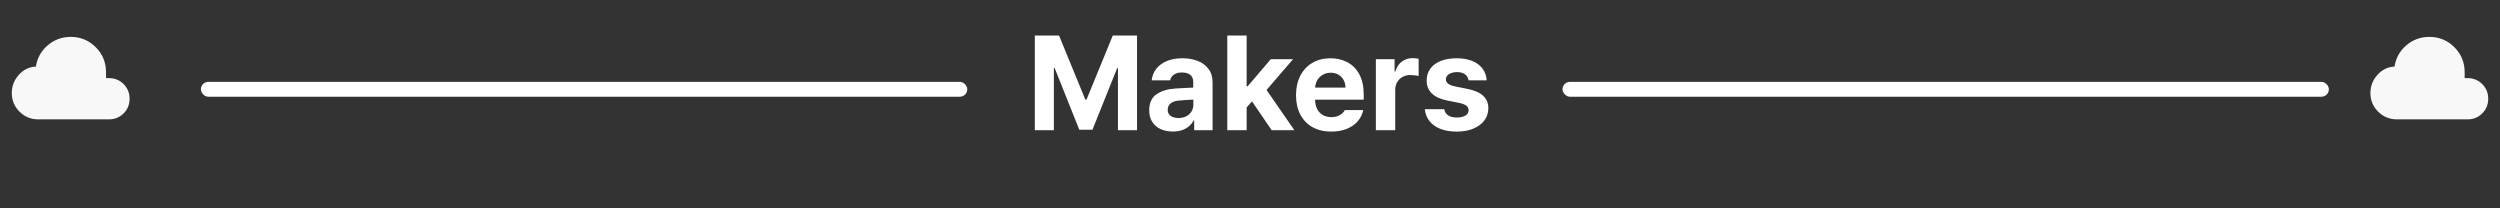 <svg width="336px" height="28px" viewBox="0 0 336 28" fill="none" xmlns="http://www.w3.org/2000/svg">
<rect x="0" y="0" width="336" height="28" fill="#333333" stroke="none"/>
<path d="M5.146 16.042C4.159 16.042 3.318 15.697 2.624 15.008C1.93 14.319 1.583 13.48 1.583 12.493C1.583 11.585 1.894 10.78 2.514 10.076C3.134 9.373 3.905 8.996 4.826 8.944C5.004 7.791 5.534 6.839 6.417 6.087C7.3 5.334 8.328 4.958 9.5 4.958C10.821 4.958 11.943 5.42 12.866 6.343C13.789 7.267 14.25 8.388 14.25 9.708V10.5H14.737C15.495 10.524 16.132 10.803 16.646 11.335C17.16 11.867 17.417 12.512 17.417 13.271C17.417 14.047 17.149 14.703 16.614 15.239C16.078 15.774 15.422 16.042 14.646 16.042H5.146Z" fill="#F8F8F8"/>
<path d="M322.146 16.042C321.159 16.042 320.318 15.697 319.624 15.008C318.93 14.319 318.583 13.48 318.583 12.493C318.583 11.585 318.894 10.78 319.514 10.076C320.134 9.373 320.905 8.996 321.826 8.944C322.004 7.791 322.534 6.839 323.417 6.087C324.3 5.334 325.328 4.958 326.5 4.958C327.821 4.958 328.942 5.42 329.866 6.343C330.789 7.267 331.25 8.388 331.25 9.708V10.5H331.737C332.495 10.524 333.132 10.803 333.646 11.335C334.16 11.867 334.417 12.512 334.417 13.271C334.417 14.047 334.149 14.703 333.614 15.239C333.078 15.774 332.422 16.042 331.646 16.042H322.146Z" fill="#F8F8F8"/>
<path d="M142.333 4.773L145.875 13.396H146.024L149.558 4.773H152.818V17.5H150.252V9.159H150.146L146.824 17.439H145.058L141.744 9.142H141.639V17.5H139.081V4.773H142.333ZM160.509 13.378C160.274 13.384 159.861 13.407 159.27 13.448L158.426 13.519C157.963 13.554 157.6 13.68 157.336 13.896C157.072 14.107 156.94 14.395 156.94 14.758C156.94 14.992 156.999 15.191 157.116 15.355C157.239 15.52 157.409 15.646 157.626 15.733C157.849 15.821 158.098 15.865 158.373 15.865C158.766 15.865 159.114 15.789 159.419 15.637C159.724 15.479 159.961 15.265 160.131 14.995C160.301 14.72 160.386 14.418 160.386 14.09L160.368 11.005C160.368 10.735 160.31 10.507 160.192 10.319C160.081 10.126 159.908 9.982 159.674 9.889C159.445 9.789 159.173 9.739 158.856 9.739C158.417 9.739 158.06 9.833 157.784 10.021C157.509 10.202 157.336 10.46 157.266 10.794H154.787C154.846 10.231 155.042 9.728 155.376 9.282C155.716 8.831 156.185 8.477 156.782 8.219C157.386 7.961 158.098 7.832 158.918 7.832C159.656 7.832 160.33 7.946 160.939 8.175C161.549 8.403 162.038 8.761 162.407 9.247C162.782 9.728 162.97 10.334 162.97 11.066V17.5H160.5V16.182H160.43C160.271 16.48 160.063 16.741 159.806 16.964C159.548 17.186 159.237 17.362 158.874 17.491C158.517 17.614 158.101 17.676 157.626 17.676C157.011 17.676 156.466 17.567 155.991 17.351C155.517 17.134 155.142 16.811 154.866 16.384C154.591 15.956 154.453 15.44 154.453 14.837C154.453 13.841 154.781 13.117 155.438 12.666C156.1 12.215 156.955 11.957 158.004 11.893C158.18 11.875 158.722 11.846 159.63 11.805L160.491 11.77L160.509 13.378ZM167.303 11.594H167.689L170.792 7.955H173.789L169.658 12.745H169.052L167.303 14.714V11.594ZM164.947 4.773H167.549V17.5H164.947V4.773ZM168.067 13.325L169.799 11.479L173.965 17.5H170.915L168.067 13.325ZM178.913 17.685C177.952 17.685 177.114 17.485 176.399 17.087C175.69 16.689 175.143 16.12 174.756 15.382C174.375 14.644 174.185 13.776 174.185 12.78C174.185 11.796 174.375 10.932 174.756 10.188C175.143 9.438 175.685 8.857 176.382 8.447C177.079 8.037 177.888 7.832 178.808 7.832C179.669 7.832 180.437 8.014 181.11 8.377C181.784 8.734 182.314 9.276 182.701 10.003C183.088 10.729 183.281 11.617 183.281 12.666V13.396H175.248V11.77H180.829C180.829 11.383 180.744 11.04 180.574 10.741C180.404 10.437 180.17 10.199 179.871 10.029C179.572 9.859 179.232 9.774 178.852 9.774C178.447 9.774 178.087 9.868 177.771 10.056C177.454 10.237 177.205 10.489 177.023 10.812C176.848 11.134 176.757 11.485 176.751 11.866V13.396C176.751 13.87 176.842 14.286 177.023 14.644C177.205 15.001 177.46 15.273 177.788 15.461C178.122 15.648 178.509 15.742 178.948 15.742C179.241 15.742 179.508 15.701 179.748 15.619C179.988 15.531 180.19 15.42 180.354 15.285C180.524 15.145 180.653 14.98 180.741 14.793H183.22C183.097 15.373 182.842 15.883 182.455 16.322C182.074 16.756 181.579 17.093 180.97 17.333C180.366 17.567 179.681 17.685 178.913 17.685ZM184.916 7.955H187.43V9.616H187.535C187.705 9.03 187.995 8.585 188.405 8.28C188.815 7.97 189.29 7.814 189.829 7.814C190.11 7.814 190.389 7.844 190.664 7.902V10.223C190.553 10.182 190.386 10.149 190.163 10.126C189.94 10.097 189.735 10.082 189.548 10.082C189.161 10.082 188.815 10.167 188.511 10.337C188.206 10.501 187.963 10.735 187.781 11.04C187.605 11.339 187.518 11.685 187.518 12.077V17.5H184.916V7.955ZM197.379 10.794C197.32 10.442 197.153 10.17 196.878 9.977C196.603 9.783 196.248 9.687 195.814 9.687C195.533 9.687 195.281 9.728 195.059 9.81C194.836 9.886 194.657 10 194.522 10.152C194.394 10.299 194.329 10.466 194.329 10.653C194.323 10.876 194.417 11.069 194.61 11.233C194.81 11.398 195.126 11.523 195.56 11.611L197.282 11.963C198.208 12.15 198.896 12.458 199.348 12.886C199.805 13.308 200.033 13.861 200.033 14.547C200.033 15.168 199.854 15.716 199.497 16.19C199.146 16.659 198.65 17.025 198.012 17.289C197.379 17.553 196.641 17.685 195.797 17.685C194.947 17.685 194.212 17.564 193.591 17.324C192.976 17.078 192.489 16.732 192.132 16.287C191.774 15.836 191.561 15.3 191.49 14.679H194.101C194.177 15.042 194.358 15.32 194.646 15.514C194.938 15.701 195.325 15.795 195.806 15.795C196.116 15.795 196.389 15.757 196.623 15.681C196.863 15.604 197.048 15.493 197.177 15.347C197.312 15.194 197.379 15.019 197.379 14.819C197.379 14.562 197.273 14.354 197.062 14.195C196.857 14.037 196.532 13.914 196.087 13.826L194.505 13.51C193.591 13.328 192.899 13.009 192.431 12.552C191.968 12.095 191.739 11.515 191.745 10.812C191.745 10.202 191.909 9.675 192.237 9.229C192.565 8.778 193.031 8.433 193.635 8.192C194.244 7.952 194.959 7.832 195.779 7.832C196.576 7.832 197.271 7.952 197.862 8.192C198.454 8.433 198.917 8.775 199.251 9.221C199.585 9.666 199.772 10.19 199.813 10.794H197.379Z" fill="white"/>
<rect x="27" y="11" width="103" height="2" rx="1" fill="white"/>
<rect x="210" y="11" width="103" height="2" rx="1" fill="white"/>
</svg>
